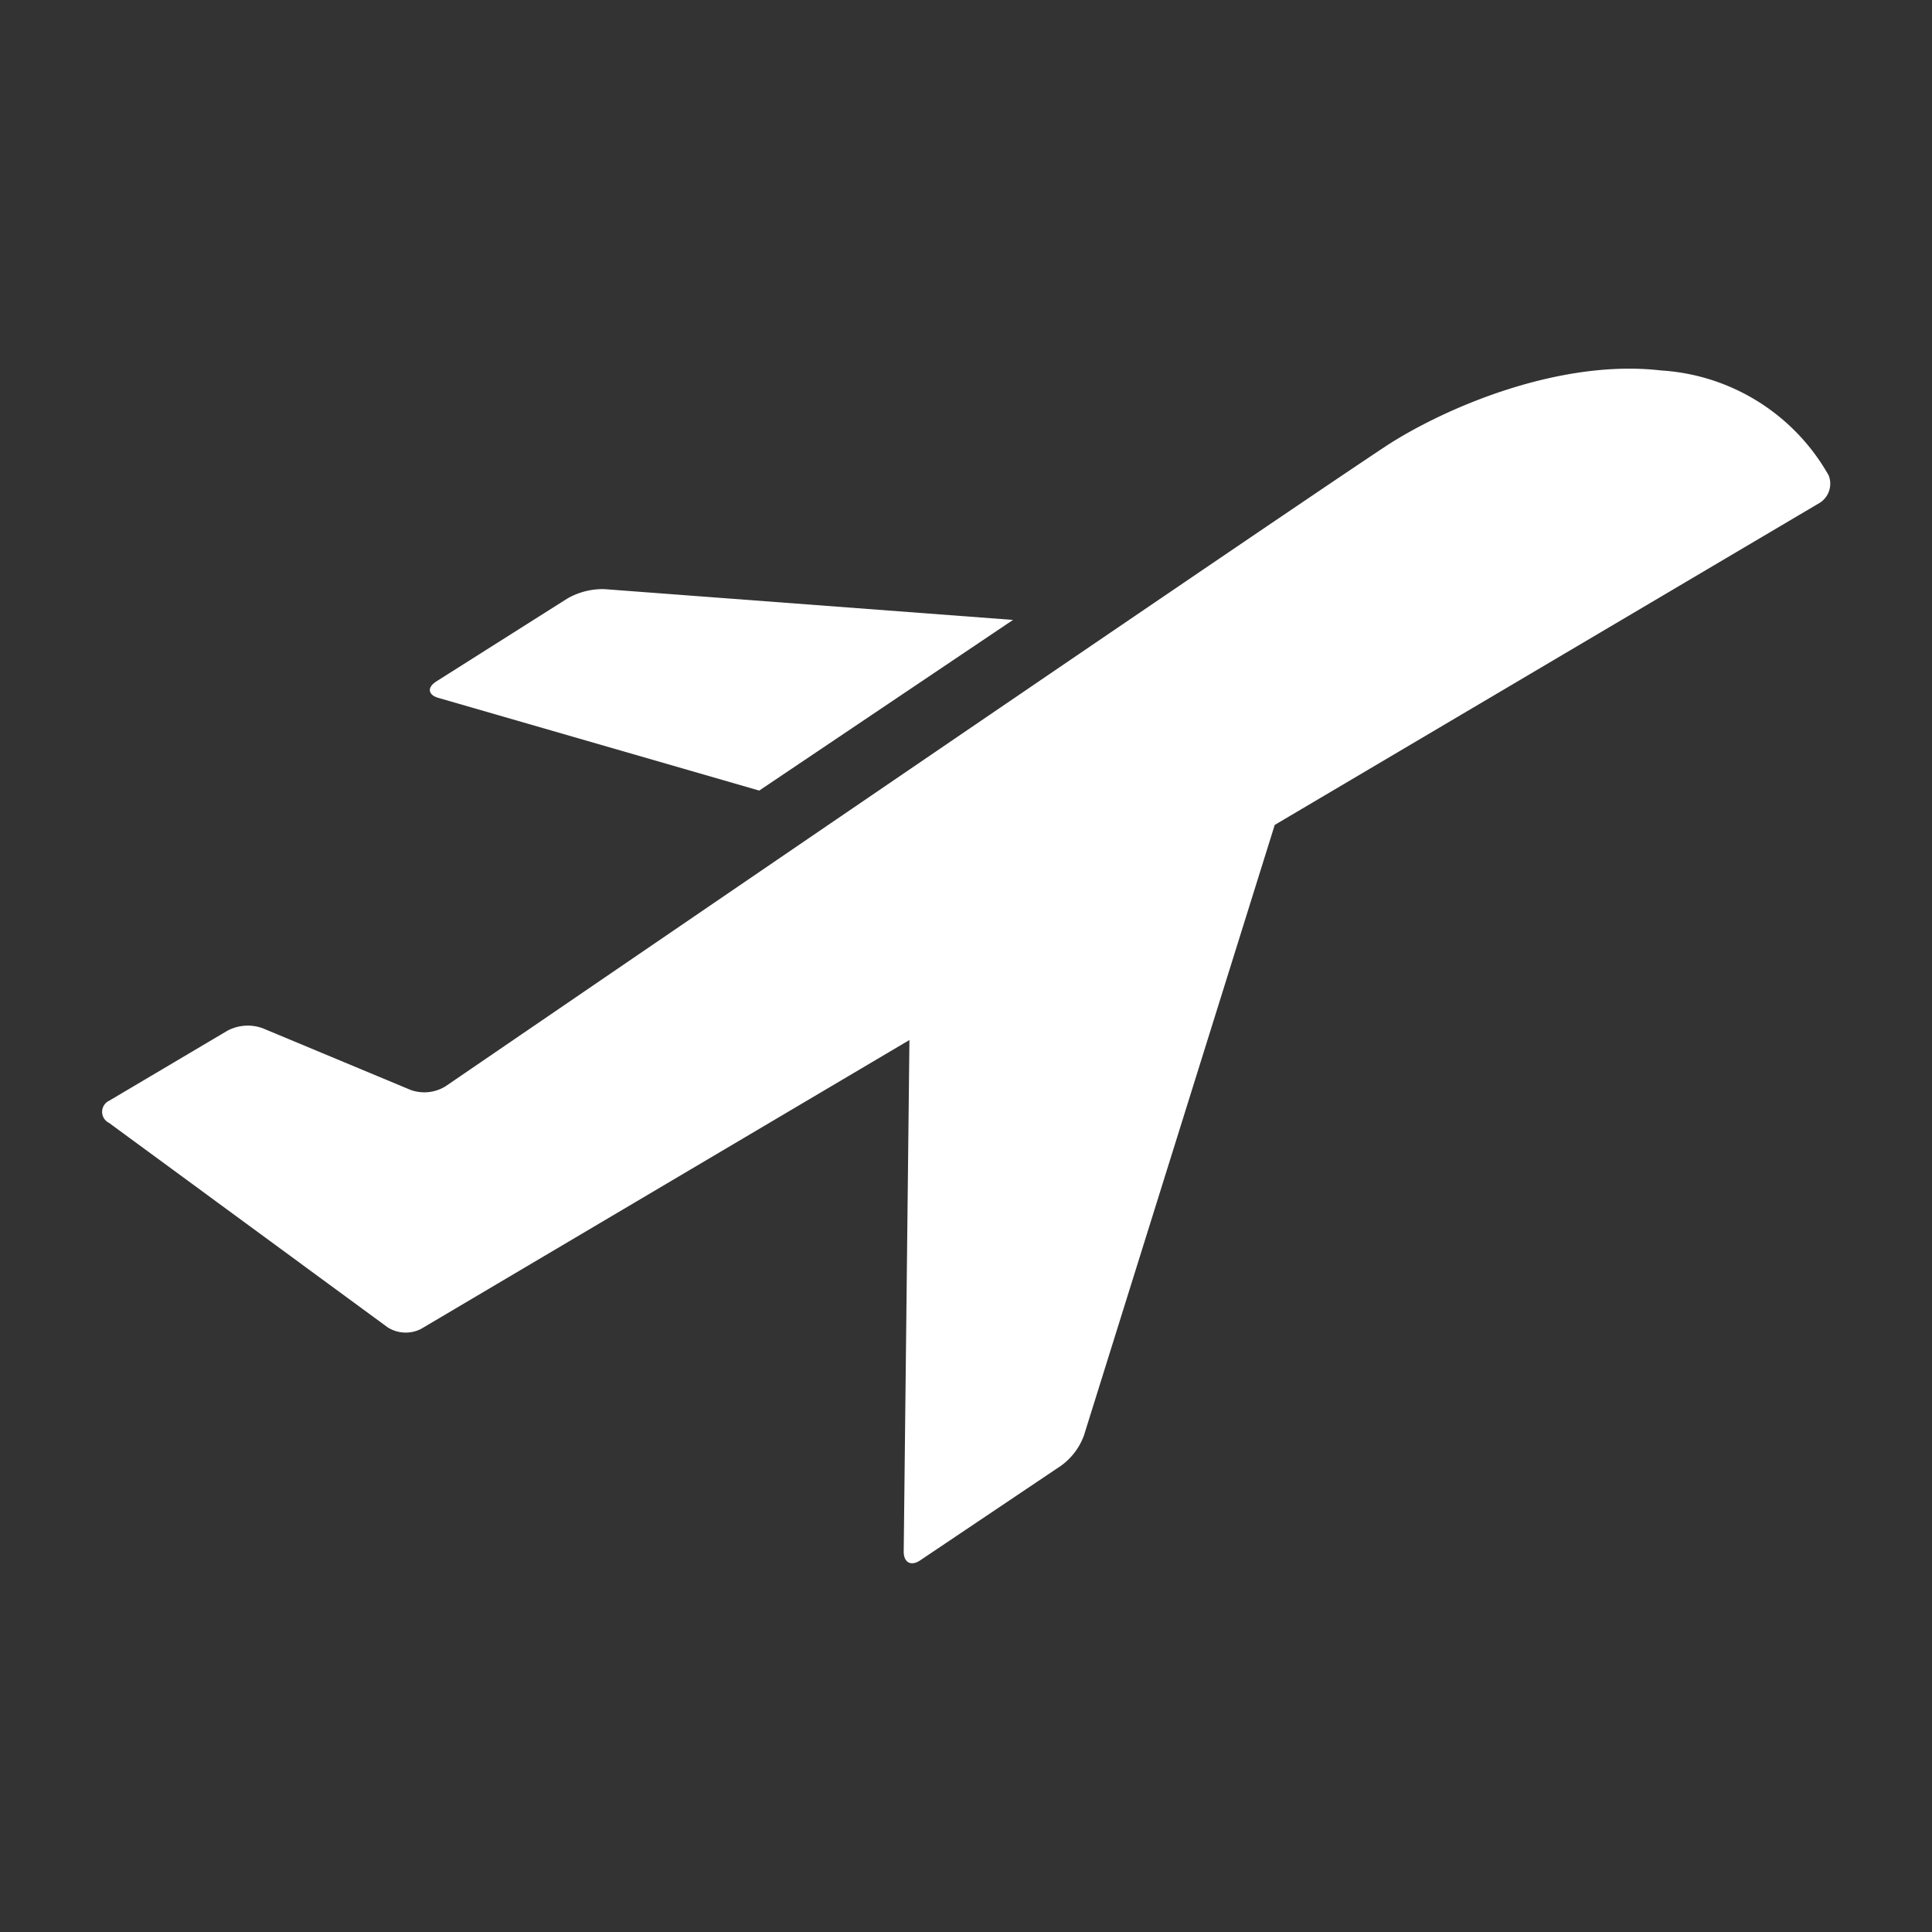 <svg id="Õ__1" data-name="Õº≤„_1" xmlns="http://www.w3.org/2000/svg" viewBox="0 0 70.87 70.87"><rect x="0" y="0" width="70.87" height="70.87" fill="#333333" stroke="none"/><defs><style>.cls-1{fill:#fff;}</style></defs><title>icon</title><path class="cls-1" d="M27.85,29l9.31-6.26-15-1.13a2.62,2.62,0,0,0-1.34.34L16,25c-.34.22-.3.49.08.6Z"/><path class="cls-1" d="M60.94,13.59c-3.77-.44-8,1.4-10.11,2.78-4.65,3.08-34.49,23.48-34.49,23.48a1.48,1.48,0,0,1-1.28.13L9.64,37.72a1.59,1.59,0,0,0-1.3.09L4,40.38a.45.45,0,0,0,0,.81l10.22,7.5a1.24,1.24,0,0,0,1.22.06l17.92-10.6-.21,18.77c0,.4.27.54.6.32l5.18-3.48a2.38,2.38,0,0,0,.83-1.1l7-22.4,20-11.82a.83.83,0,0,0,.32-1A7.59,7.59,0,0,0,60.94,13.59Z"/></svg>